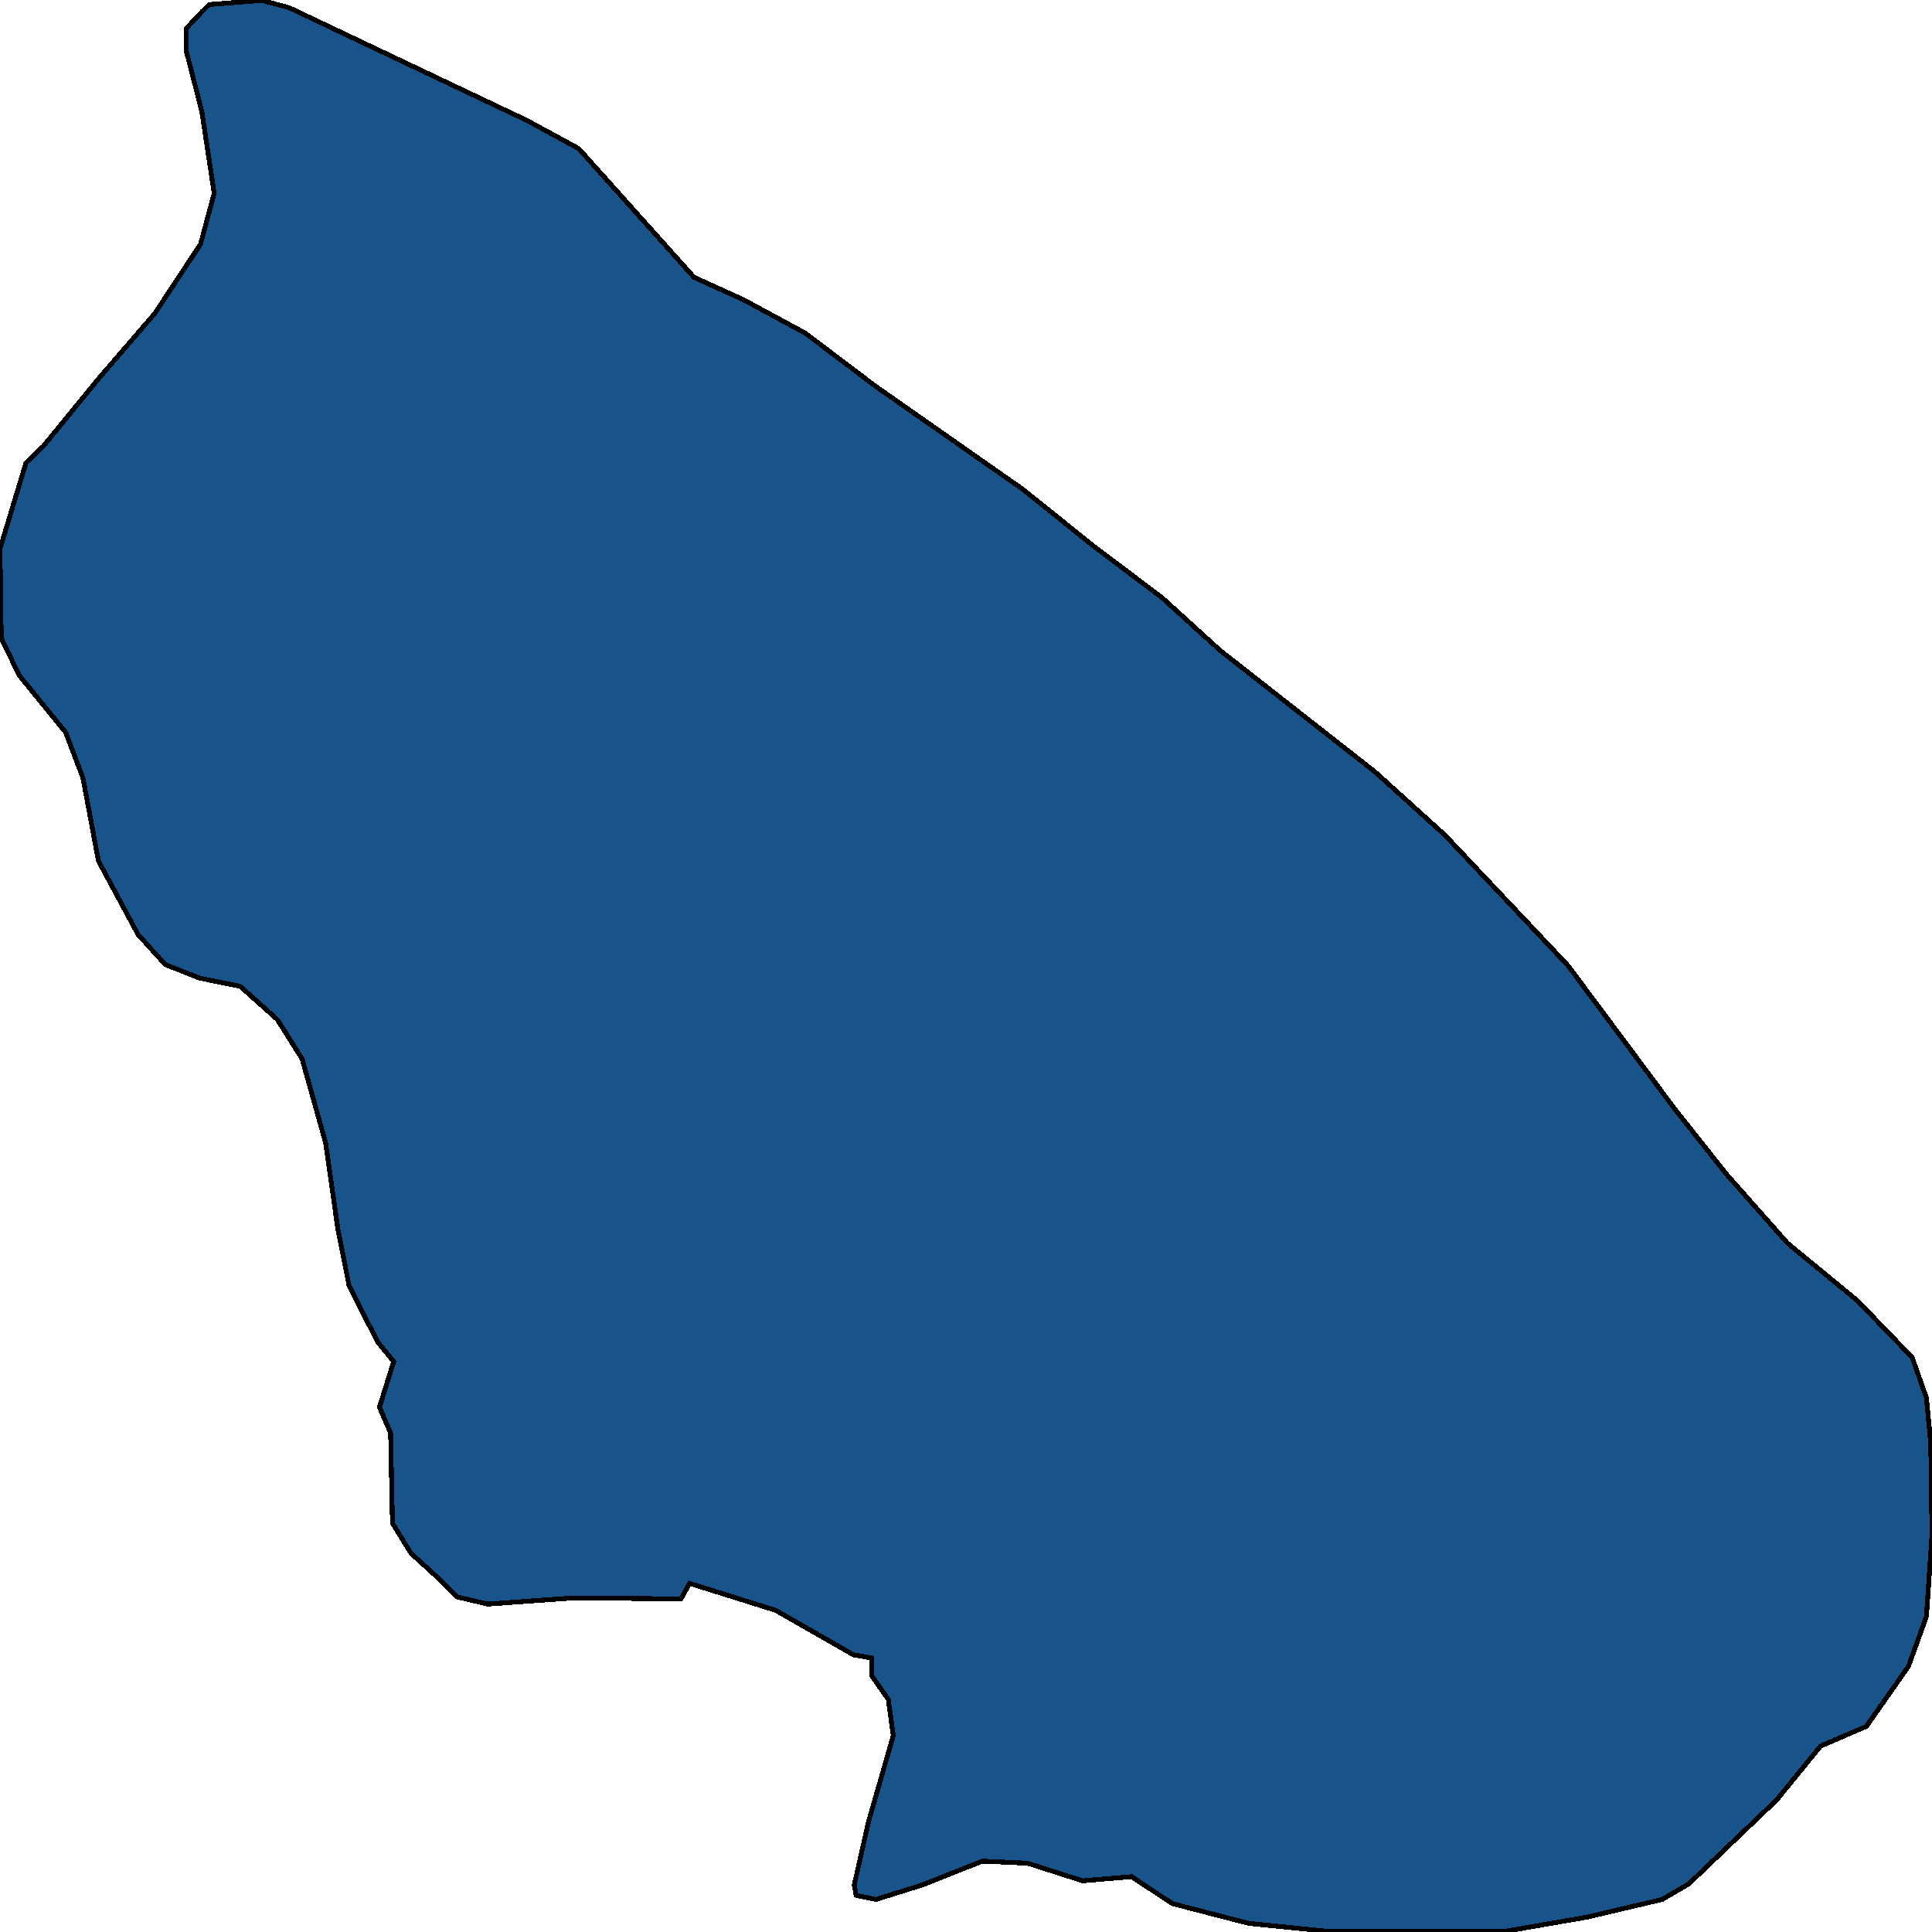 <svg xmlns="http://www.w3.org/2000/svg" width="400" height="400"><path style="stroke: black; fill: #18548a; shape-rendering: crispEdges; stroke-width: 1px;" d="M118.808,330.823L100.993,332.111L94.585,330.608L90.74,326.746L85.101,321.596L81.256,315.373L80.872,296.703L78.565,291.338L81.512,281.896L78.18,277.818L72.285,266.23L69.978,254.641L67.414,236.614L62.544,219.23L57.417,211.075L49.728,204.207L41.269,202.49L34.22,199.7L28.581,193.476L20.378,178.238L17.174,161.068L13.585,151.624L3.973,139.819L0.256,132.092L0,113.633L5.383,95.818L8.971,92.384L20.378,78.432L32.041,64.909L41.525,50.527L44.345,40.009L41.781,23.051L38.577,10.601L38.577,5.878L41.781,2.443L43.319,0.941L54.213,0.082L59.853,1.585L103.3,22.192L109.196,24.983L119.833,30.779L143.672,57.396L154.053,62.118L166.741,68.987L181.224,79.934L211.599,101.184L226.594,113.204L240.564,123.721L252.611,134.668L284.652,159.78L299.135,172.872L324.64,199.915L346.684,229.532L357.578,243.267L370.138,257.431L384.492,269.234L395.899,281.037L398.847,289.406L399.744,298.849L400,317.733L398.847,334.686L395.13,344.986L386.415,357.432L376.93,361.509L367.831,372.667L349.632,390.048L344.12,393.266L328.613,396.914L311.31,399.918L275.425,399.918L258.507,398.202L242.743,394.125L234.284,388.546L224.159,389.404L212.752,385.756L203.396,385.327L190.964,390.262L181.352,393.266L177.251,392.408L176.866,390.262L179.814,377.173L184.941,359.363L183.915,351.853L180.455,346.917L180.455,343.269L176.738,342.625L160.59,333.398L142.775,327.819L140.98,331.038Z"></path></svg>